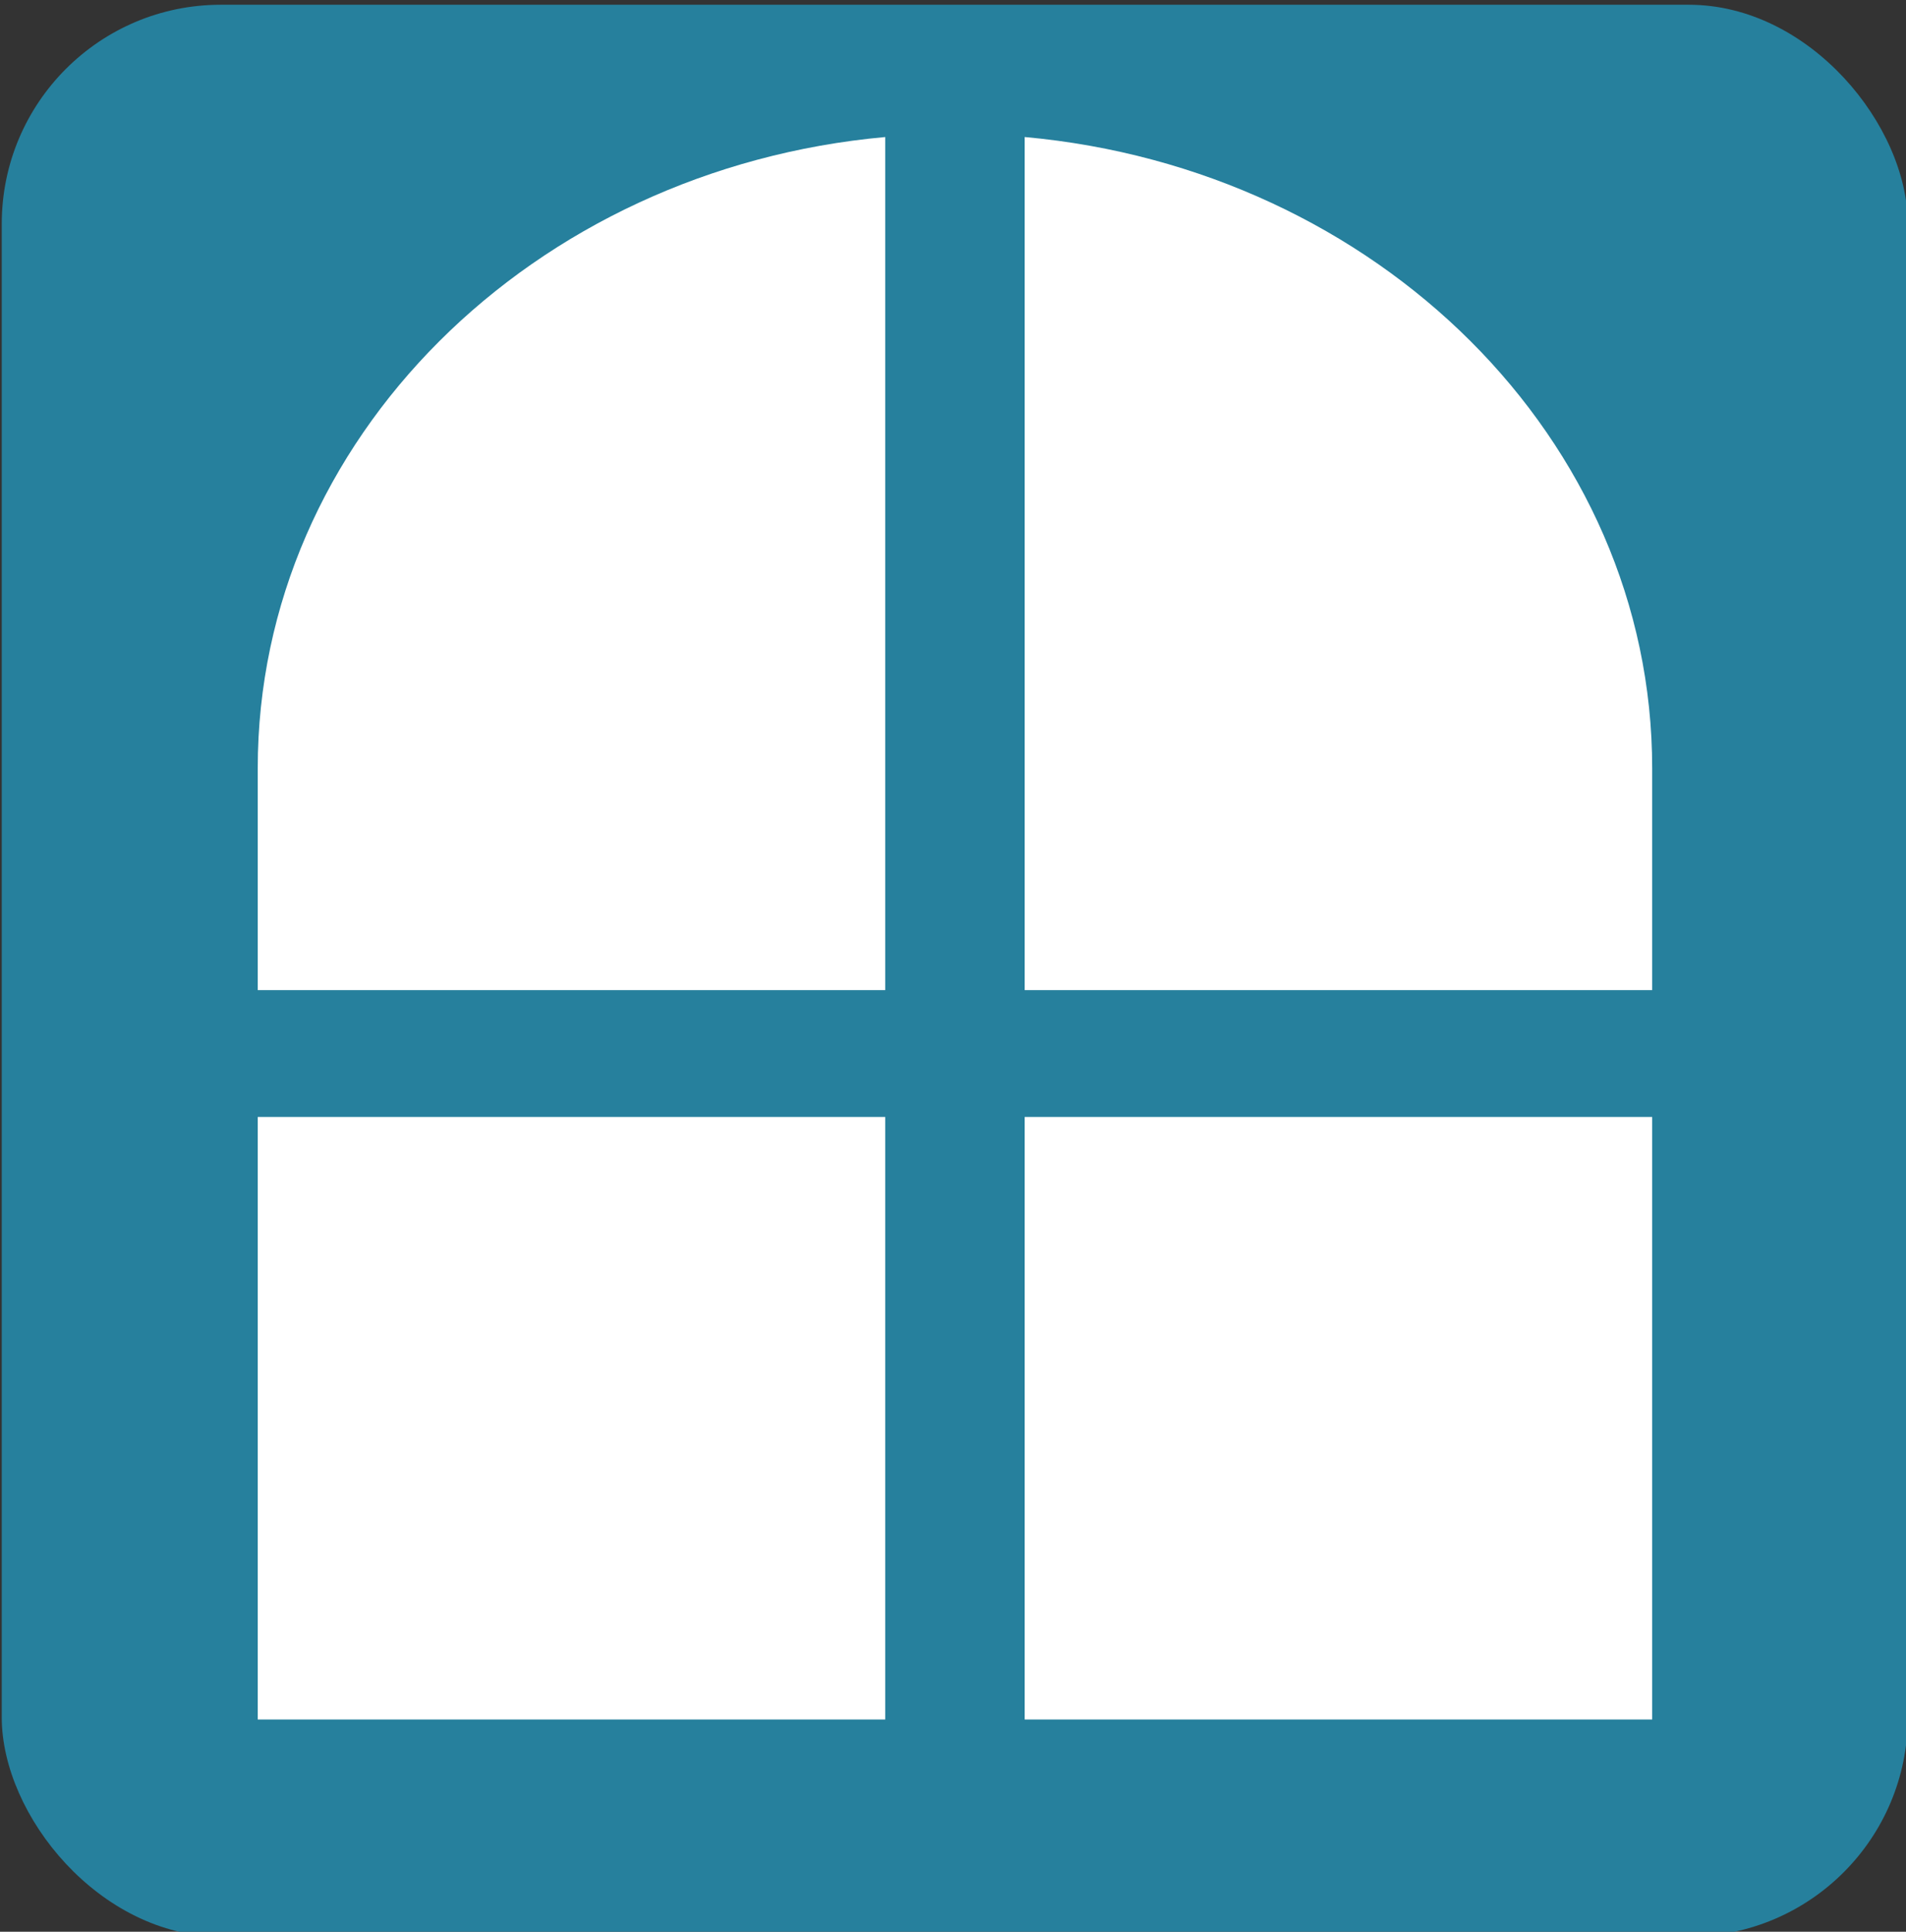 <?xml version="1.0" encoding="UTF-8" standalone="no"?>
<svg
   class="svg-icon"
   style="overflow:hidden;fill:currentColor"
   viewBox="0 0 875.455 886.899"
   version="1.1"
   id="svg8"
   sodipodi:docname="bogenfenster.svg"
   inkscape:version="1.1 (c68e22c387, 2021-05-23)"
   width="875.455"
   height="886.899"
   xmlns:inkscape="http://www.inkscape.org/namespaces/inkscape"
   xmlns:sodipodi="http://sodipodi.sourceforge.net/DTD/sodipodi-0.dtd"
   xmlns:xlink="http://www.w3.org/1999/xlink"
   xmlns="http://www.w3.org/2000/svg"
   xmlns:svg="http://www.w3.org/2000/svg"
   xmlns:rdf="http://www.w3.org/1999/02/22-rdf-syntax-ns#"
   xmlns:cc="http://creativecommons.org/ns#"
   xmlns:dc="http://purl.org/dc/elements/1.1/">
  <rect x="0" y="0" width="875.455" height="886.899" fill="#333333" stroke="none"/>
  <defs
     id="defs12">
    <inkscape:path-effect
       effect="bspline"
       id="path-effect2344"
       is_visible="true"
       lpeversion="1"
       weight="33.333"
       steps="2"
       helper_size="0"
       apply_no_weight="true"
       apply_with_weight="true"
       only_selected="false" />
    <inkscape:path-effect
       effect="bspline"
       id="path-effect721"
       is_visible="true"
       lpeversion="1"
       weight="33.333"
       steps="2"
       helper_size="0"
       apply_no_weight="true"
       apply_with_weight="true"
       only_selected="false" />
    <inkscape:path-effect
       effect="bspline"
       id="path-effect682"
       is_visible="true"
       lpeversion="1"
       weight="33.333"
       steps="2"
       helper_size="0"
       apply_no_weight="true"
       apply_with_weight="true"
       only_selected="false" />
    <clipPath
       clipPathUnits="userSpaceOnUse"
       id="clipPath820">
      <use
         x="0"
         y="0"
         xlink:href="#g816"
         id="use822" />
    </clipPath>
    <clipPath
       clipPathUnits="userSpaceOnUse"
       id="clipPath831">
      <use
         x="0"
         y="0"
         xlink:href="#g827"
         id="use833" />
    </clipPath>
  </defs>
  <sodipodi:namedview
     pagecolor="#ffffff"
     bordercolor="#666666"
     borderopacity="1"
     objecttolerance="10"
     gridtolerance="10"
     guidetolerance="10"
     inkscape:pageopacity="0"
     inkscape:pageshadow="2"
     inkscape:window-width="1920"
     inkscape:window-height="1025"
     id="namedview10"
     showgrid="false"
     inkscape:zoom="0.45254834"
     inkscape:cx="428.68349"
     inkscape:cy="485.03106"
     inkscape:window-x="-8"
     inkscape:window-y="-8"
     inkscape:window-maximized="1"
     inkscape:current-layer="svg8"
     inkscape:document-rotation="0"
     inkscape:pagecheckerboard="0"
     showguides="false"
     inkscape:guide-bbox="true">
    <sodipodi:guide
       position="432.083,480.133"
       orientation="0,-1"
       id="guide672" />
    <sodipodi:guide
       position="531.665,235.398"
       orientation="0,-1"
       id="guide674" />
    <sodipodi:guide
       position="126.587,480.133"
       orientation="1,0"
       id="guide676" />
    <sodipodi:guide
       position="754.458,480.133"
       orientation="1,0"
       id="guide678" />
    <sodipodi:guide
       position="432.083,377.175"
       orientation="1,0"
       id="guide717" />
    <sodipodi:guide
       position="828.27,595.691"
       orientation="1,0"
       id="guide4541" />
    <sodipodi:guide
       position="565.422,444.688"
       orientation="0,-1"
       id="guide2527" />
  </sodipodi:namedview>
  <rect
     style="fill:#26809d;stroke-width:4.794"
     id="rect2748"
     width="875.455"
     height="886.899"
     x="0.806"
     y="2.182"
     ry="100.574" />
  <g
     style="overflow:hidden;fill:#ffffff;stroke:#26809d;stroke-width:18.46;stroke-miterlimit:4;stroke-dasharray:none;stroke-opacity:1"
     id="g2771"
     transform="matrix(0.769,0,0,0.769,253.373,40.868)" />
  <g
     id="g818"
     clip-path="url(#clipPath820)">
    <g
       inkscape:label="Clip"
       id="g816" />
  </g>
  <g
     id="g829"
     clip-path="url(#clipPath831)"
     style="fill:#26809d;fill-opacity:1;stroke:#26809d;stroke-opacity:1">
    <g
       inkscape:label="Clip"
       id="g827"
       style="fill:#26809d;fill-opacity:1;stroke:#26809d;stroke-opacity:1" />
  </g>
  <rect
     x="118.383"
     y="512.816"
     width="288.22"
     height="276.632"
     id="rect2"
     style="fill:#ffffff;stroke-width:1.275" />
  <path
     d="M 118.383,352.661 V 454.578 H 406.603 V 62.912 C 244.775,77.522 118.383,201.667 118.383,352.661 Z"
     id="path4"
     style="fill:#ffffff;stroke-width:1.275" />
  <rect
     x="470.652"
     y="512.816"
     width="288.22"
     height="276.632"
     id="rect6"
     style="fill:#ffffff;stroke-width:1.275" />
  <path
     d="m 470.652,62.912 v 391.665 h 288.22 V 352.661 c 0,-150.994 -126.392,-275.139 -288.22,-289.749 z"
     id="path8"
     style="fill:#ffffff;stroke-width:1.275" />
</svg>
